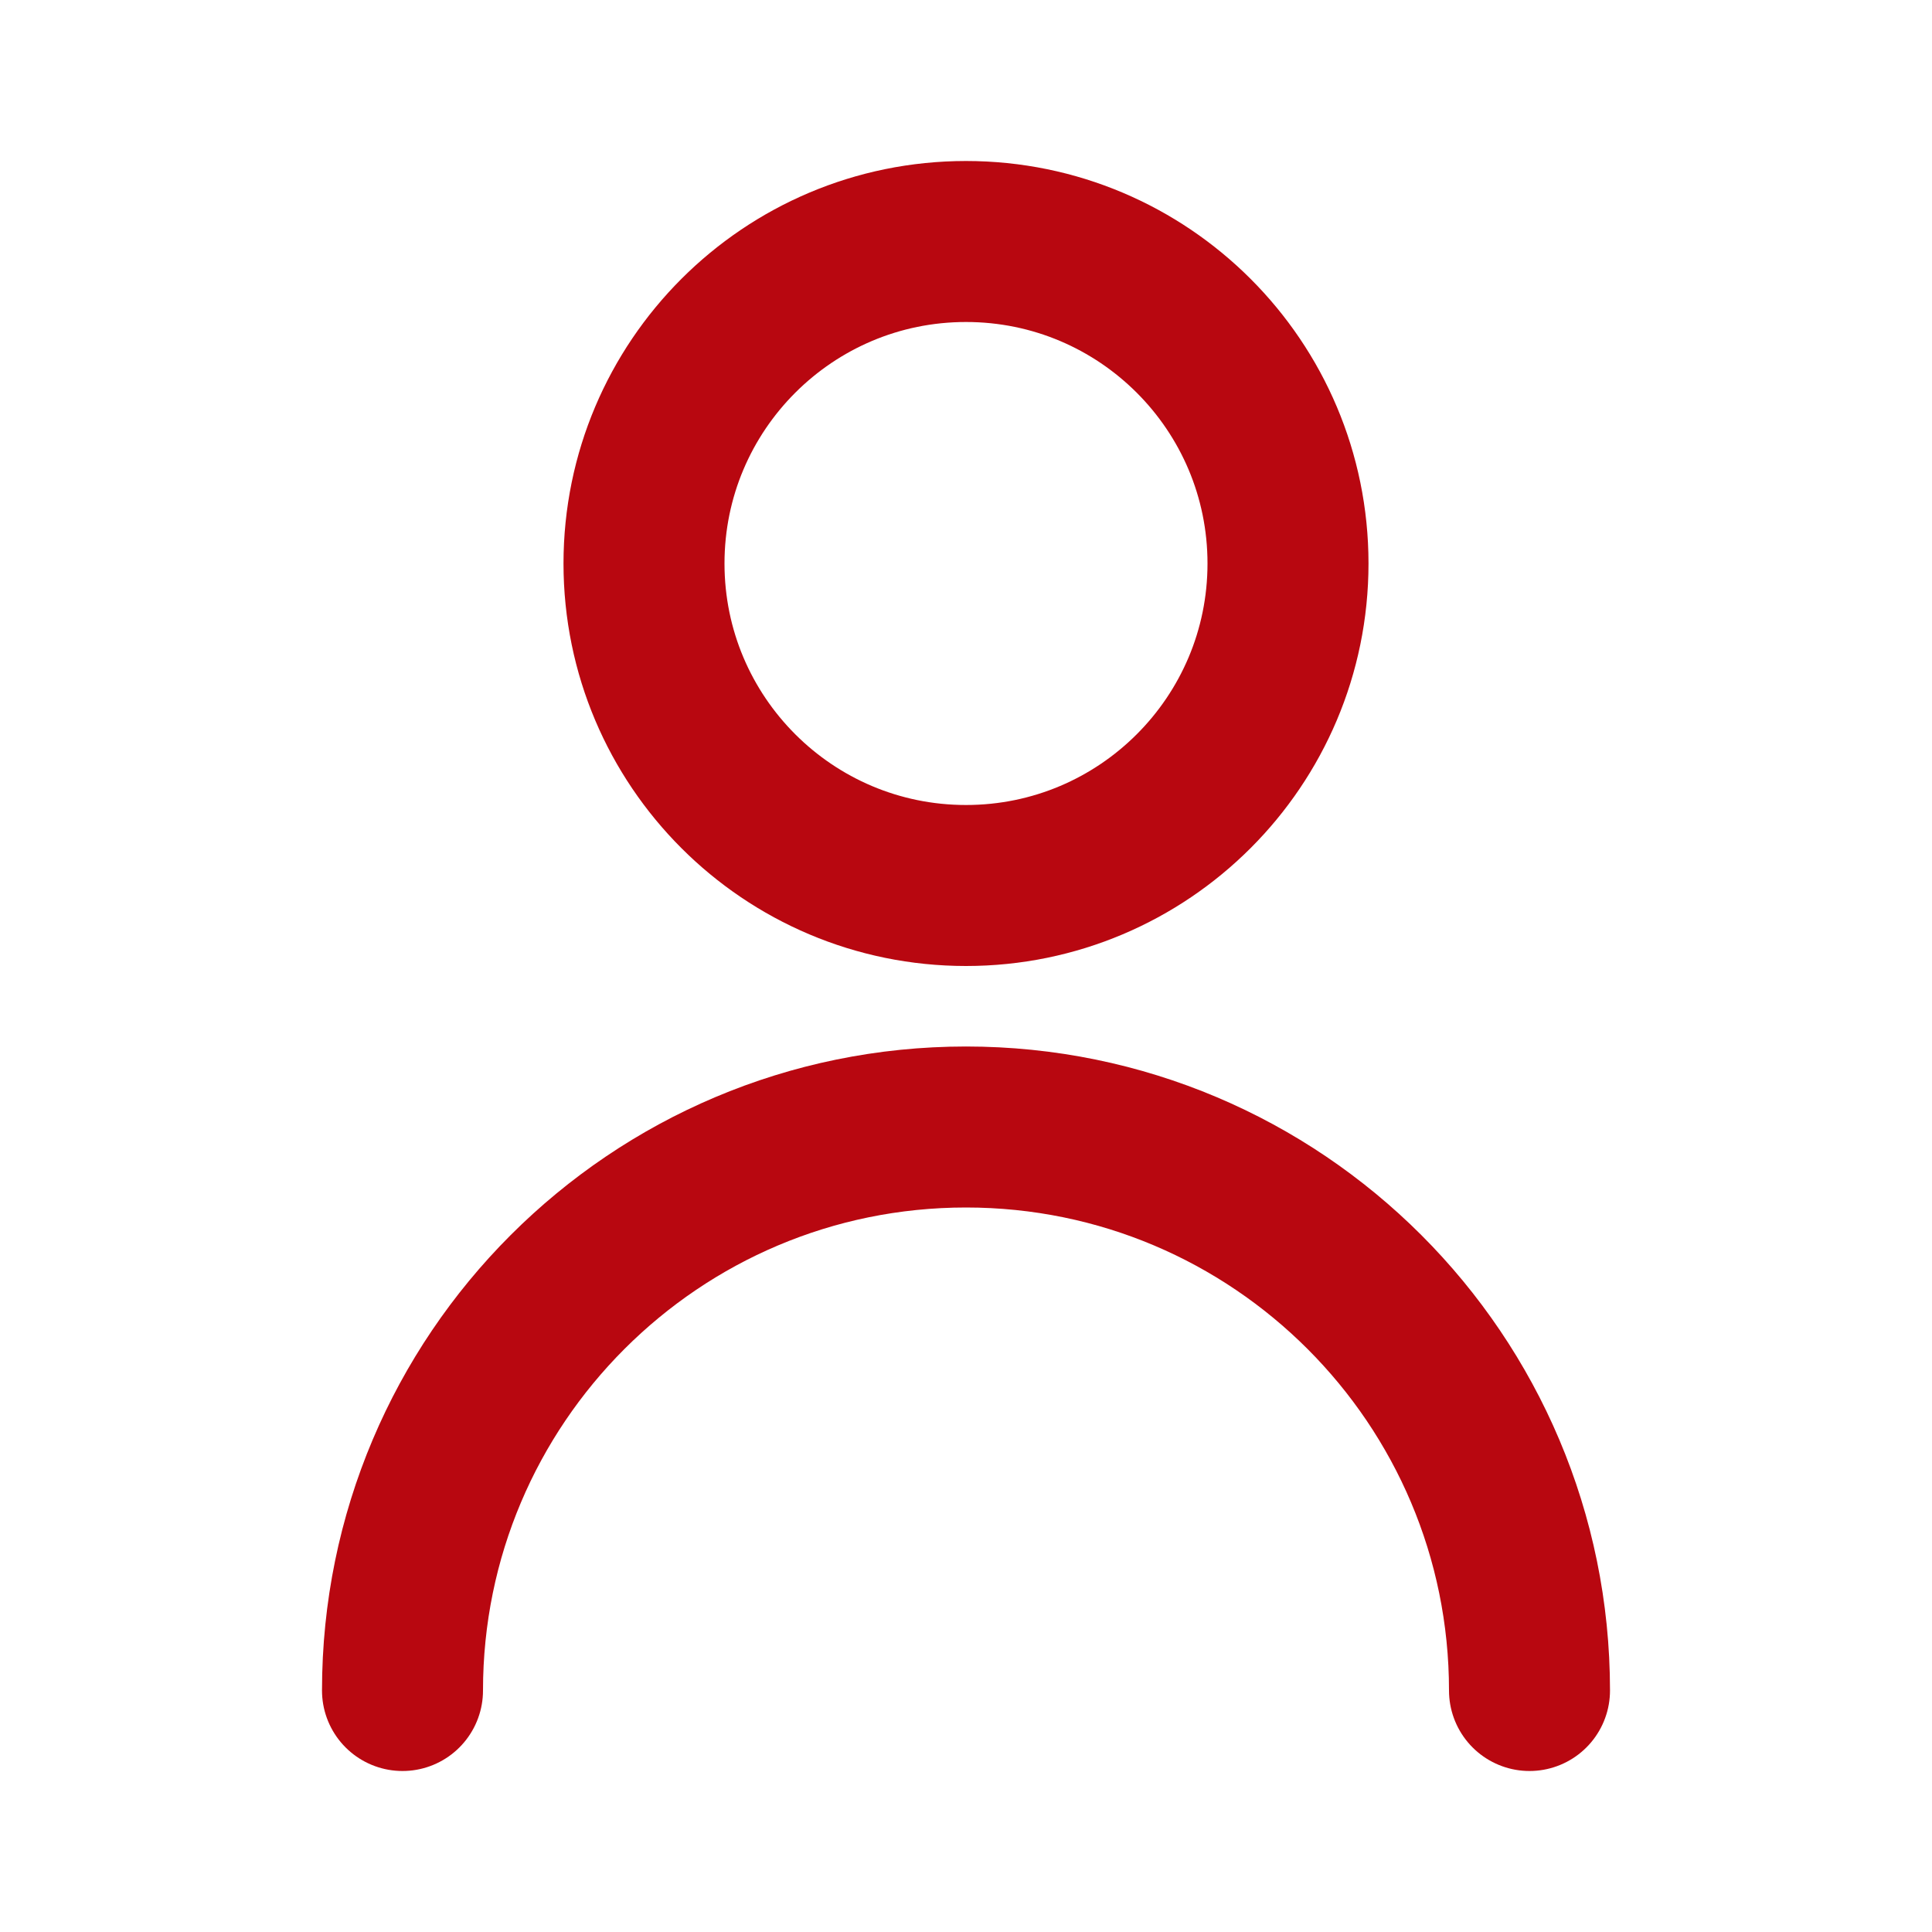 <?xml version="1.0" encoding="UTF-8"?>
<!-- Uploaded to: SVG Repo, www.svgrepo.com, Generator: SVG Repo Mixer Tools -->
  <svg
        xmlns="http://www.w3.org/2000/svg"
        width="24"
        height="24"
        viewBox="0 0 24 24"
        fill="none">
        <path
          d="M5 21C5 17.134 8.134 14 12 14C15.866 14 19 17.134 19 21M16 7C16 9.209 14.209 11 12 11C9.791 11 8 9.209 8 7C8 4.791 9.791 3 12 3C14.209 3 16 4.791 16 7Z"
          stroke="#B80710"
          stroke-width="2"
          stroke-linecap="round"
          stroke-linejoin="round"
        />
      </svg>